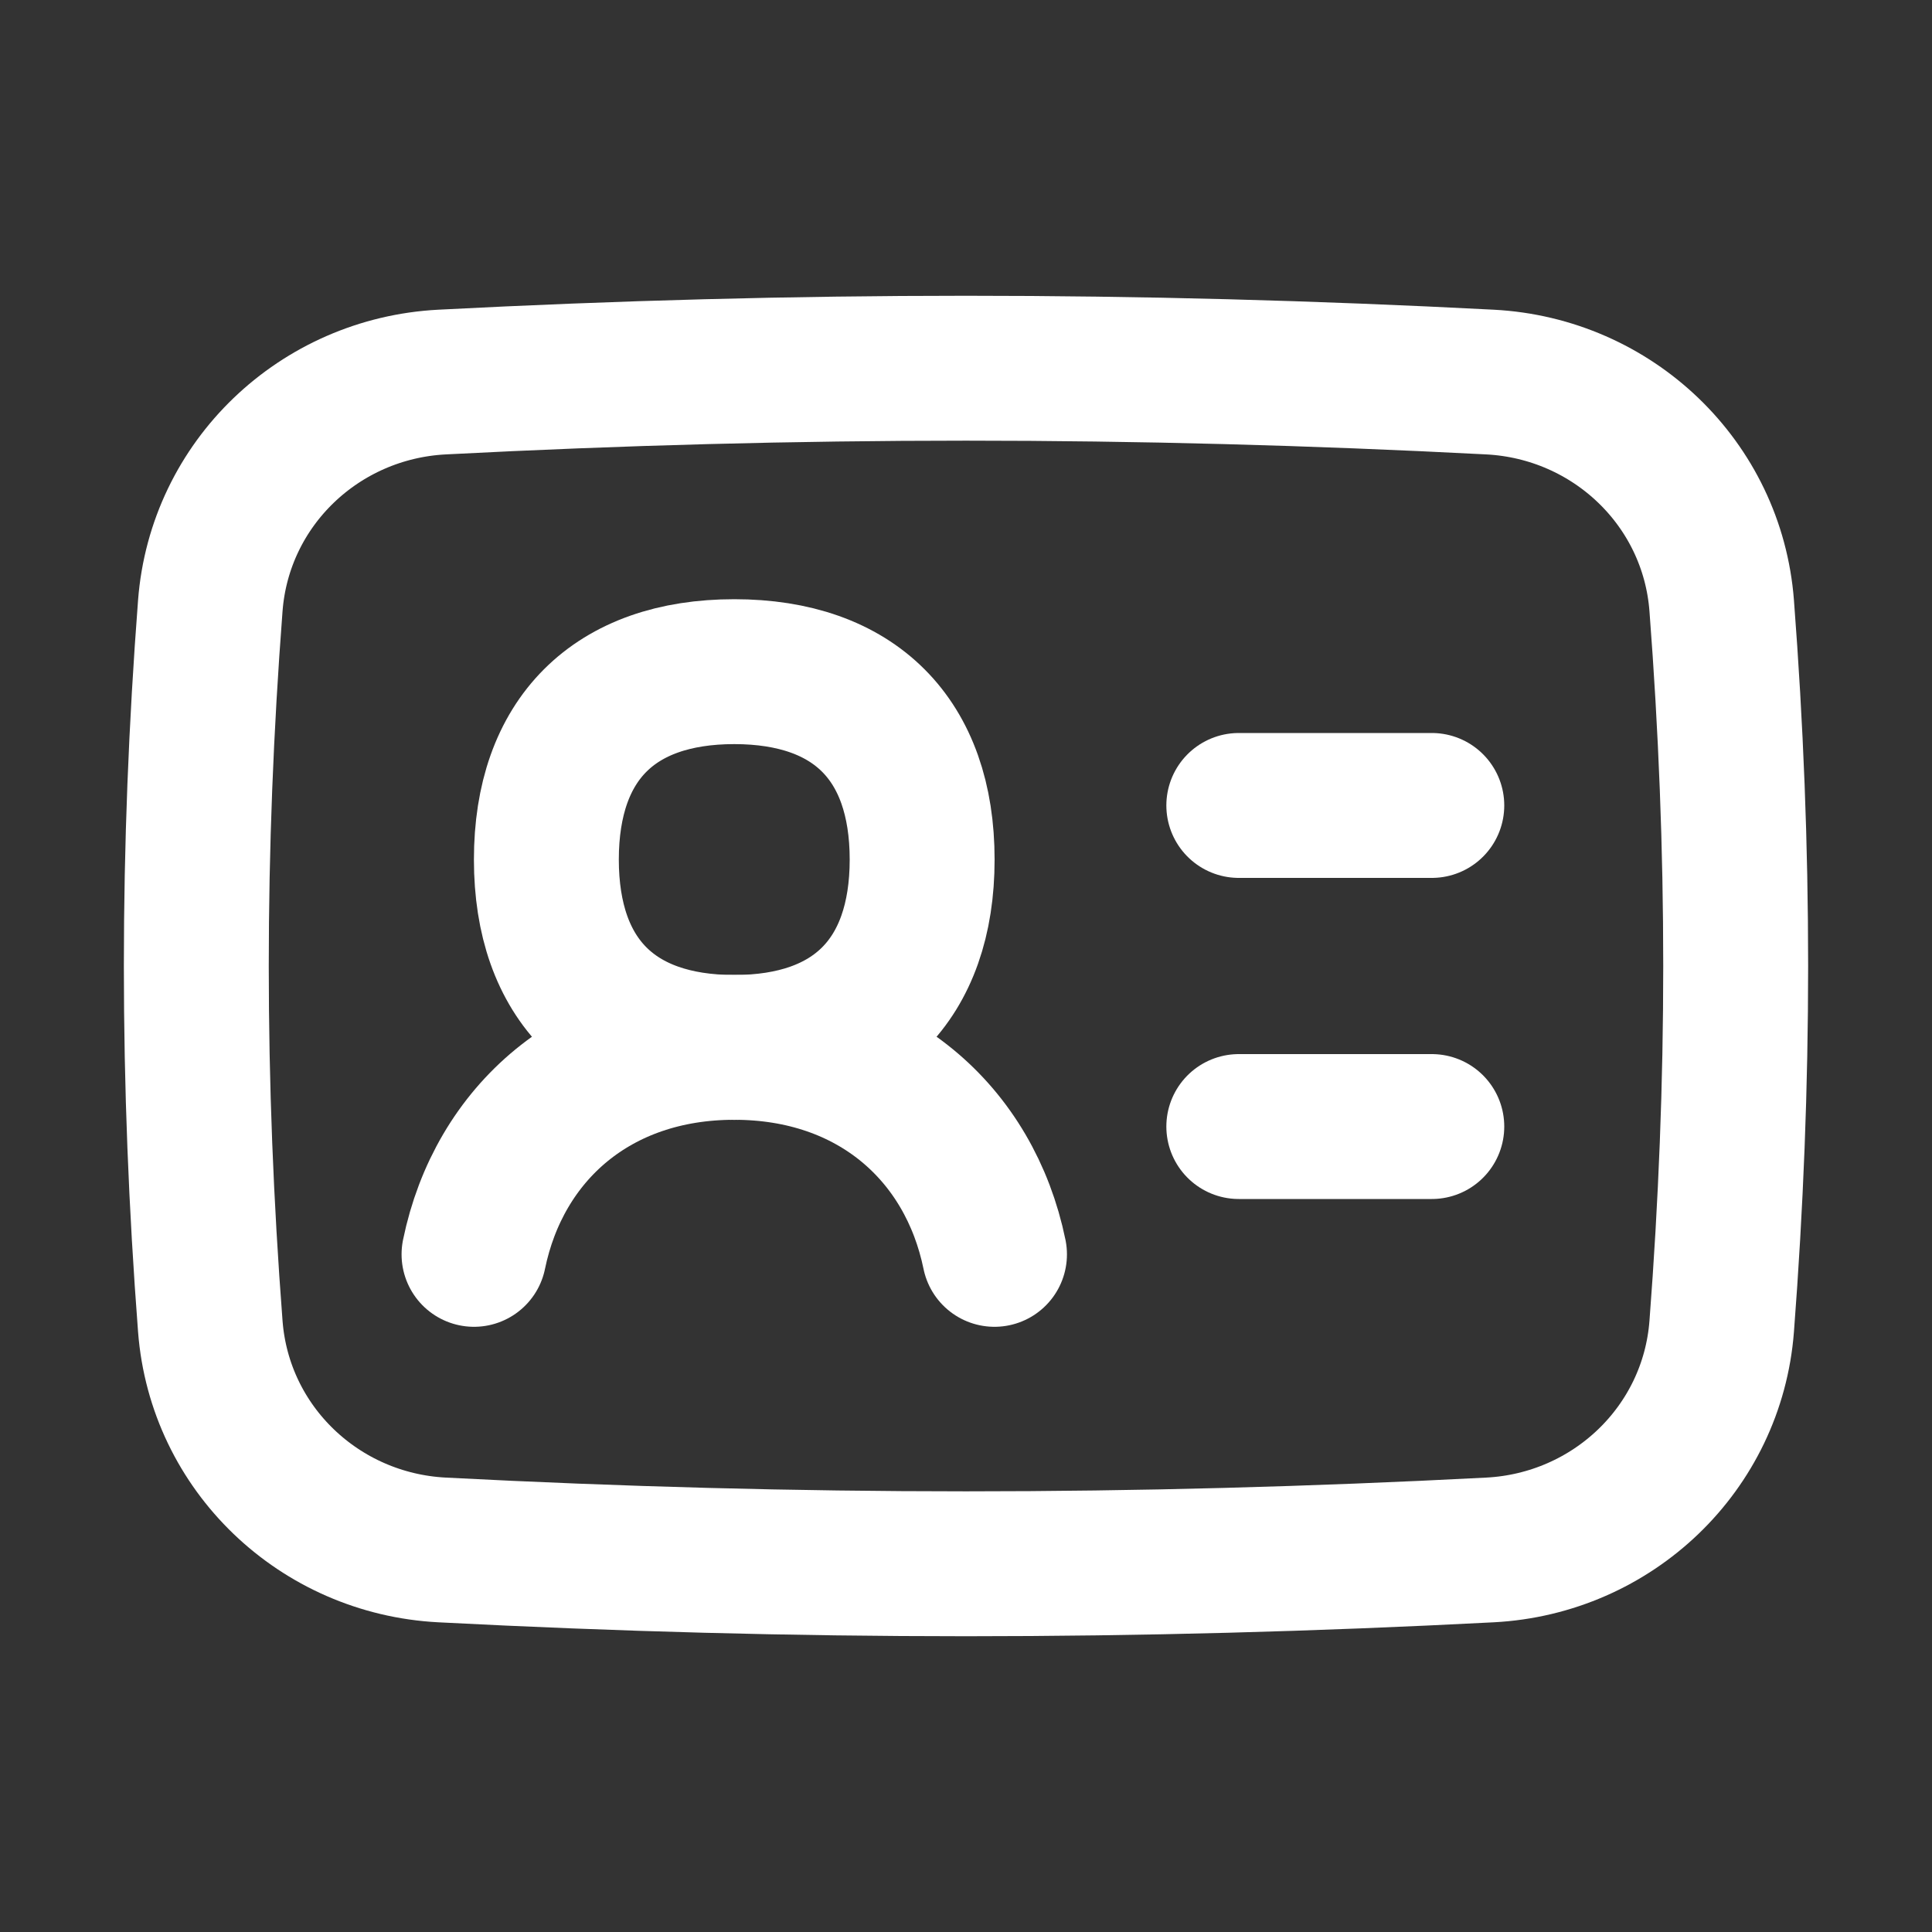 <svg xmlns="http://www.w3.org/2000/svg" fill="none" viewBox="-0.75 -0.75 20 20" id="User-Identifier-Card--Streamline-Flex.svg" height="20" width="20"><rect x="-0.75" y="-0.75" width="20" height="20" fill="#333333" stroke="none"/><desc>User Identifier Card Streamline Icon: https://streamlinehq.com</desc><g id="user-identifier-card"><path id="Intersect" stroke="#ffffff" stroke-linecap="round" stroke-linejoin="round" d="M1.427 12.98c0.097 1.267 1.13 2.249 2.399 2.315 3.682 0.191 7.166 0.191 10.848 0 1.269 -0.066 2.302 -1.048 2.399 -2.315 0.193 -2.52 0.193 -4.941 0 -7.46 -0.097 -1.267 -1.13 -2.249 -2.399 -2.315 -3.682 -0.191 -7.166 -0.191 -10.848 0 -1.269 0.066 -2.302 1.048 -2.399 2.315 -0.193 2.52 -0.193 4.941 0 7.46Z" stroke-width="1.5"></path><path id="Vector 453" stroke="#ffffff" stroke-linecap="round" stroke-linejoin="round" d="M12.074 7.588h1.998" stroke-width="1.5"></path><path id="Vector 454" stroke="#ffffff" stroke-linecap="round" stroke-linejoin="round" d="M12.074 10.912h1.998" stroke-width="1.5"></path><path id="Vector" stroke="#ffffff" stroke-linecap="round" stroke-linejoin="round" d="M9.545 12.235c-0.258 -1.256 -1.258 -2.143 -2.694 -2.143 -1.436 0 -2.436 0.887 -2.694 2.143" stroke-width="1.5"></path><path id="Vector_2" stroke="#ffffff" stroke-linecap="round" stroke-linejoin="round" d="M6.851 10.093c1.245 0 1.945 -0.7 1.945 -1.945 0 -1.245 -0.7 -1.945 -1.945 -1.945 -1.245 0 -1.945 0.7 -1.945 1.945 0 1.245 0.7 1.945 1.945 1.945Z" stroke-width="1.5"></path></g></svg>